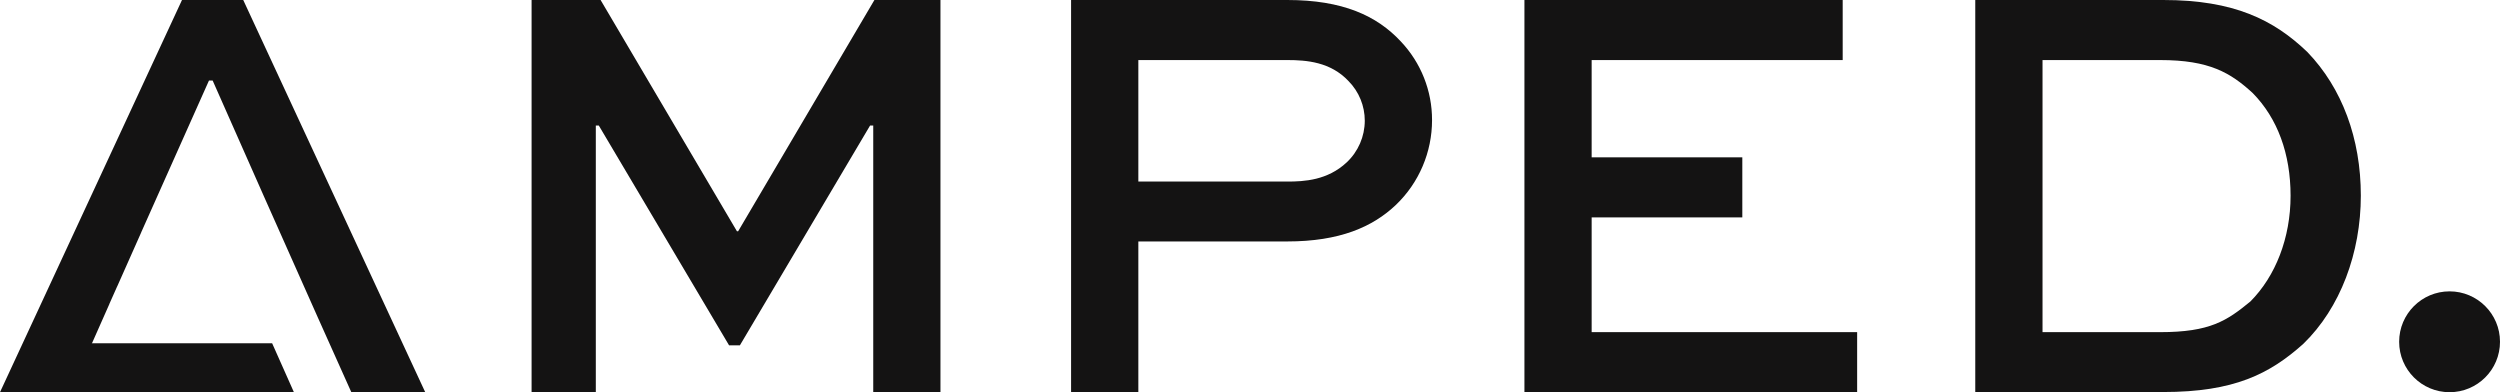 <svg xmlns="http://www.w3.org/2000/svg" id="Layer_2" viewBox="0 0 576.1 90.43"><defs><style>.cls-1{fill:#141313;}</style></defs><g id="Layer_1-2"><path class="cls-1" d="m201.23,90.38V28.93h-.73l-30,50.65h-2.49l-30.02-50.65h-.69v61.45h-14.8V0h15.9l31.42,53.29h.28L201.5,0h15.22v90.38h-15.49Z"></path><path class="cls-1" d="m246.82,90.38V0h49.82c12.74,0,20.62,3.6,26.16,9.55,4.64,4.89,7.22,11.39,7.2,18.13,0,7.37-2.99,14.42-8.31,19.52-5.39,5.12-13,8.44-25.05,8.44h-34.32v34.74h-15.5Zm15.5-76.54v28h34.32c3.88,0,9.28-.28,13.7-4.43,2.65-2.49,4.15-5.96,4.16-9.59,0-3.42-1.34-6.7-3.74-9.13-4.15-4.43-9.69-4.85-14.12-4.85h-34.32Z"></path><path class="cls-1" d="m401.5,50.1h-34.72v26.44h61.18v13.84h-76.67V0h73.34v13.84h-57.85v22.42h34.72v13.84Z"></path><path class="cls-1" d="m455.18,90.38V0h43.32c16.33,0,25.47,4.57,33.22,12,8,8.31,12.31,19.93,12.31,33.08s-4.7,25.88-13.28,34.18c-7.75,6.92-15.92,11.08-32.25,11.08l-43.32.04Zm42.63-13.84c11.49,0,15.36-2.63,20.76-7.06,5.81-5.82,9.27-14.67,9.27-24.36s-3-17.85-8.72-23.67c-5.12-4.7-10-7.61-21.31-7.61h-27.13v62.7h27.13Z"></path><polygon class="cls-1" points="80.96 90.38 97.99 90.38 56.05 0 41.94 0 0 90.38 16.2 90.38 25.2 70.07 25.2 70.07 25.2 70.04 26.99 66.02 27 66.02 32.54 53.56 32.53 53.56 48.16 18.55 49 18.55 60.79 45.19 60.79 45.19 73.2 73.07 73.2 73.07 80.96 90.38"></polygon><circle class="cls-1" cx="564.48" cy="78.76" r="11.62"></circle><polygon class="cls-1" points="62.71 79.1 9.29 79.1 9.29 90.43 67.75 90.43 62.71 79.1"></polygon></g></svg>